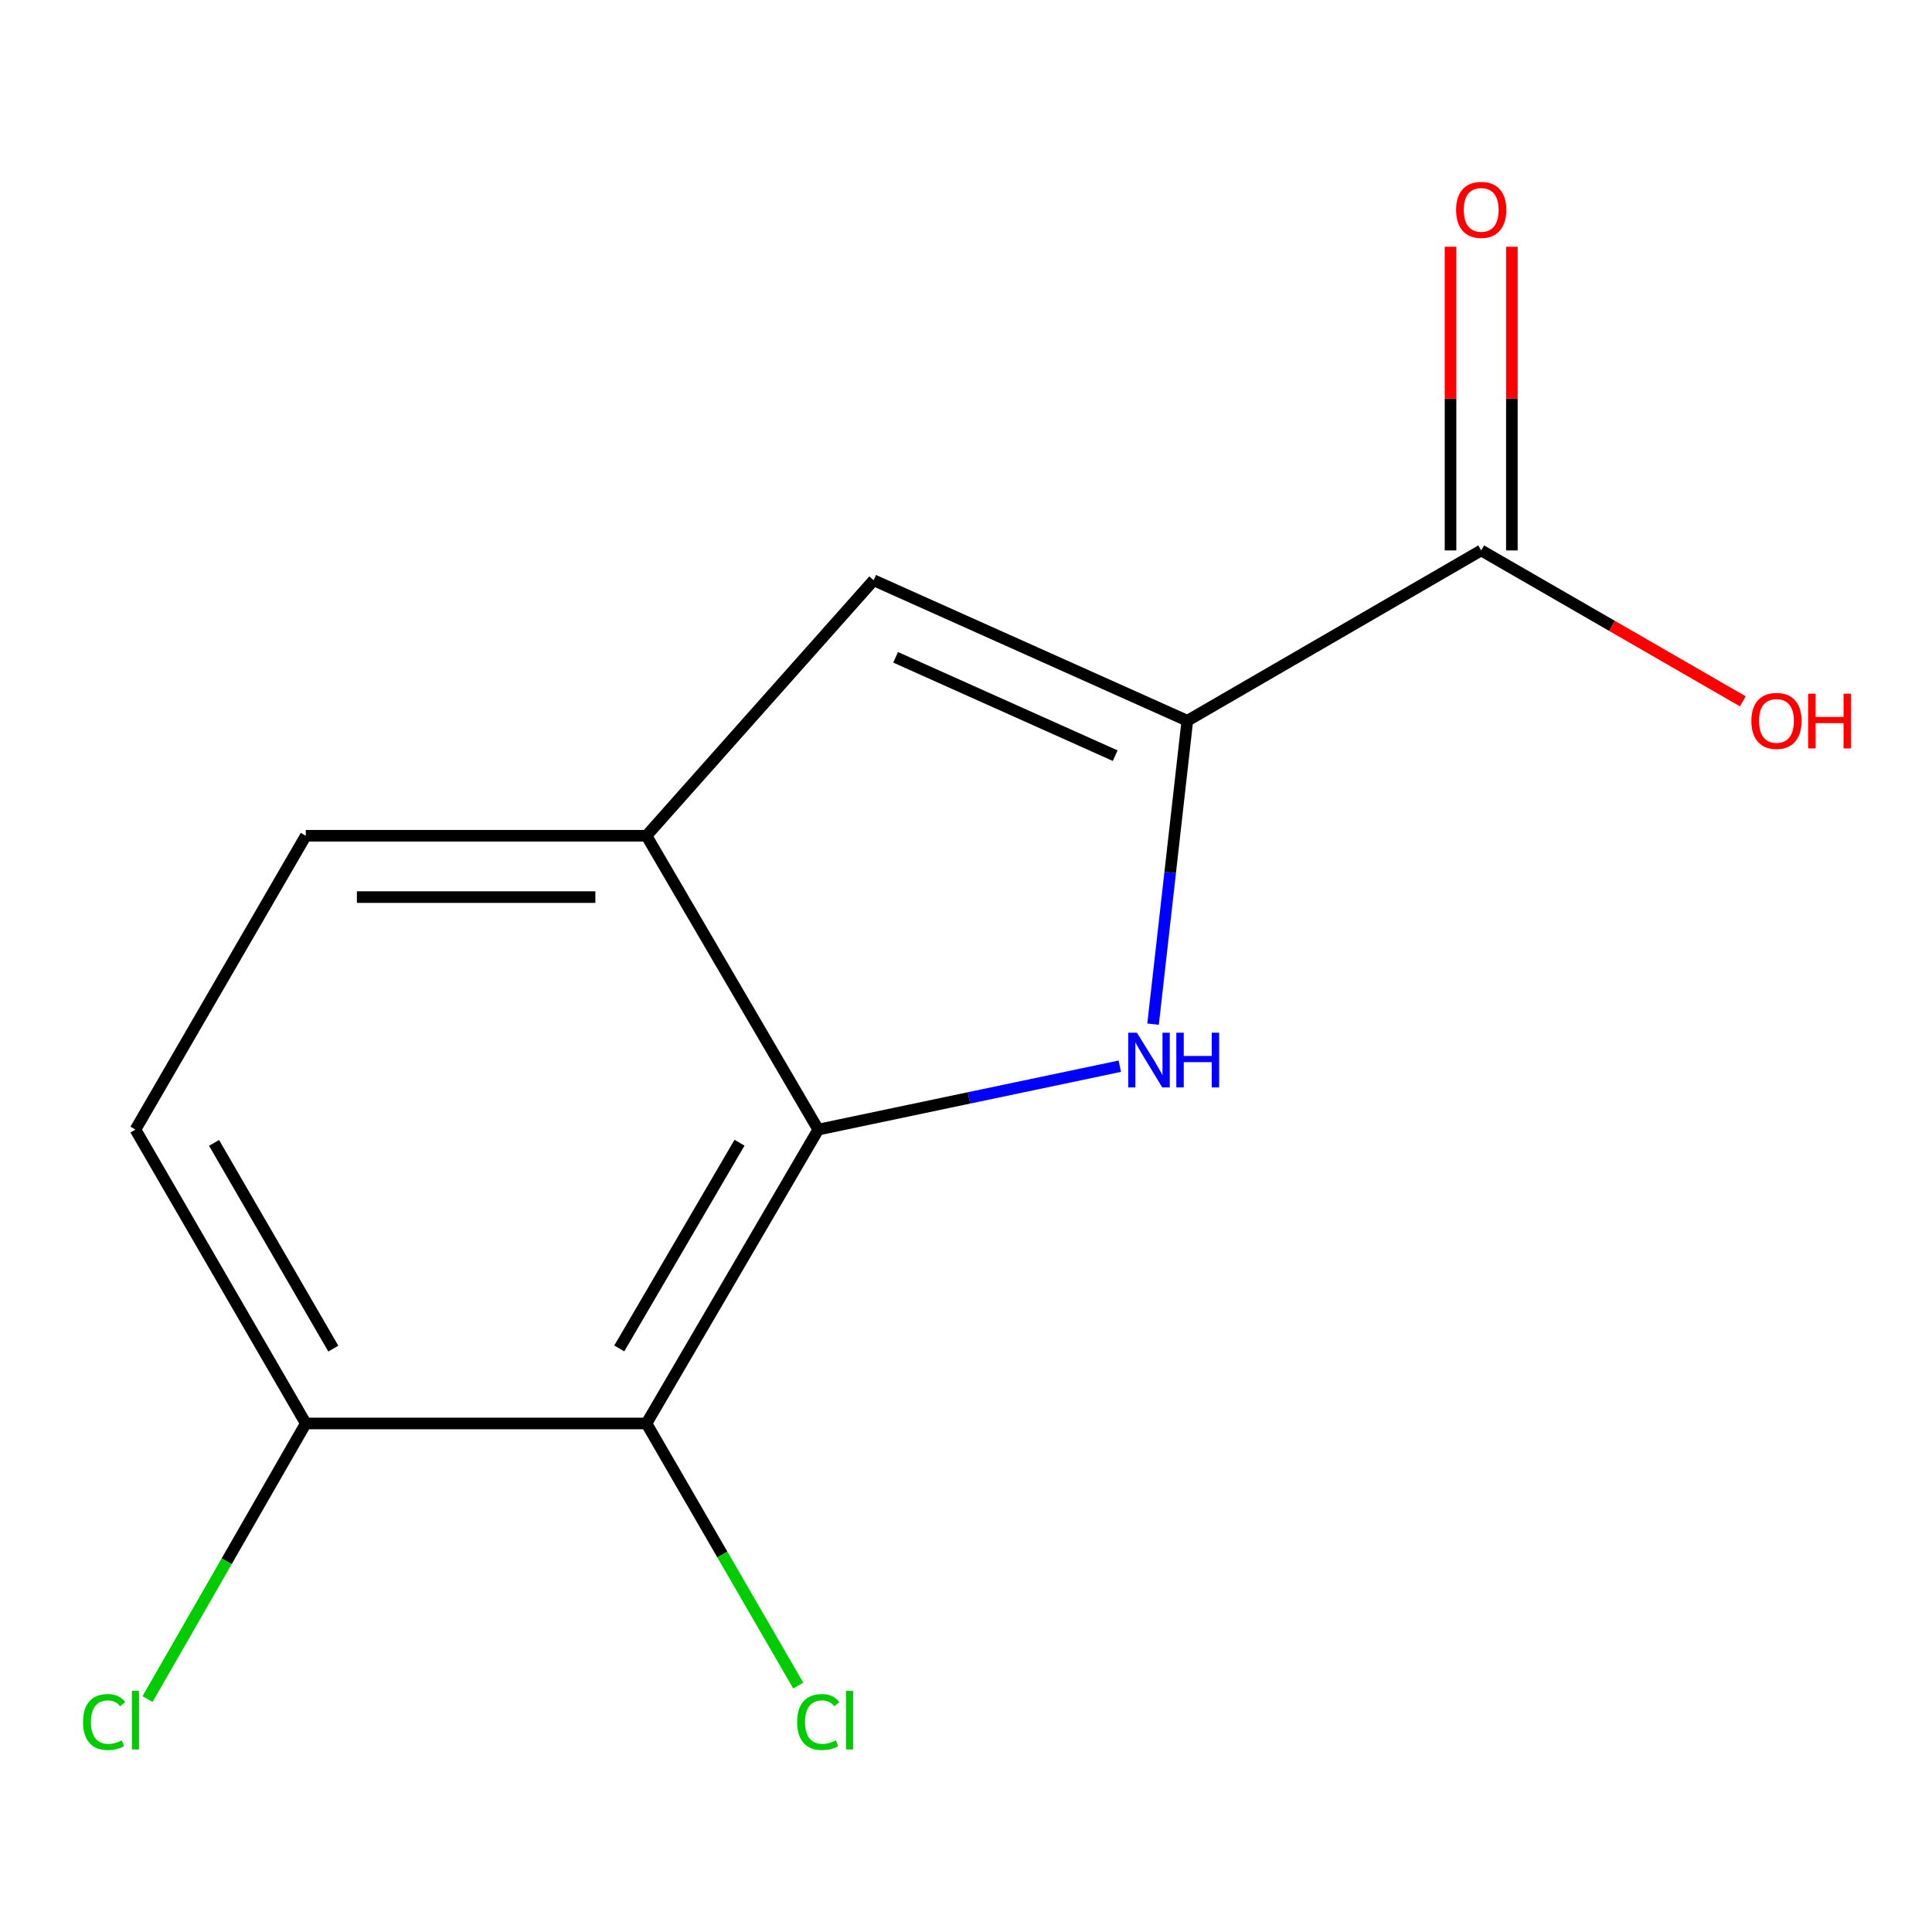 <?xml version='1.0' encoding='iso-8859-1'?>
<svg version='1.1' baseProfile='full'
              xmlns='http://www.w3.org/2000/svg'
                      xmlns:rdkit='http://www.rdkit.org/xml'
                      xmlns:xlink='http://www.w3.org/1999/xlink'
                  xml:space='preserve'
width='1000px' height='1000px' viewBox='0 0 1000 1000'>
<!-- END OF HEADER -->
<rect style='opacity:1.0;fill:#FFFFFF;stroke:none' width='1000' height='1000' x='0' y='0'> </rect>
<path class='bond-0' d='M 596.824,530.106 L 605.69,451.582' style='fill:none;fill-rule:evenodd;stroke:#0000FF;stroke-width:6px;stroke-linecap:butt;stroke-linejoin:miter;stroke-opacity:1' />
<path class='bond-0' d='M 605.69,451.582 L 614.556,373.057' style='fill:none;fill-rule:evenodd;stroke:#000000;stroke-width:6px;stroke-linecap:butt;stroke-linejoin:miter;stroke-opacity:1' />
<path class='bond-1' d='M 579.613,551.862 L 501.57,568.268' style='fill:none;fill-rule:evenodd;stroke:#0000FF;stroke-width:6px;stroke-linecap:butt;stroke-linejoin:miter;stroke-opacity:1' />
<path class='bond-1' d='M 501.57,568.268 L 423.527,584.675' style='fill:none;fill-rule:evenodd;stroke:#000000;stroke-width:6px;stroke-linecap:butt;stroke-linejoin:miter;stroke-opacity:1' />
<path class='bond-3' d='M 614.556,373.057 L 452.196,300.337' style='fill:none;fill-rule:evenodd;stroke:#000000;stroke-width:6px;stroke-linecap:butt;stroke-linejoin:miter;stroke-opacity:1' />
<path class='bond-3' d='M 577.221,391.131 L 463.569,340.226' style='fill:none;fill-rule:evenodd;stroke:#000000;stroke-width:6px;stroke-linecap:butt;stroke-linejoin:miter;stroke-opacity:1' />
<path class='bond-5' d='M 614.556,373.057 L 766.666,284.9' style='fill:none;fill-rule:evenodd;stroke:#000000;stroke-width:6px;stroke-linecap:butt;stroke-linejoin:miter;stroke-opacity:1' />
<path class='bond-2' d='M 423.527,584.675 L 334.611,736.785' style='fill:none;fill-rule:evenodd;stroke:#000000;stroke-width:6px;stroke-linecap:butt;stroke-linejoin:miter;stroke-opacity:1' />
<path class='bond-2' d='M 382.774,591.466 L 320.533,697.943' style='fill:none;fill-rule:evenodd;stroke:#000000;stroke-width:6px;stroke-linecap:butt;stroke-linejoin:miter;stroke-opacity:1' />
<path class='bond-4' d='M 423.527,584.675 L 334.611,432.582' style='fill:none;fill-rule:evenodd;stroke:#000000;stroke-width:6px;stroke-linecap:butt;stroke-linejoin:miter;stroke-opacity:1' />
<path class='bond-6' d='M 334.611,736.785 L 158.278,736.785' style='fill:none;fill-rule:evenodd;stroke:#000000;stroke-width:6px;stroke-linecap:butt;stroke-linejoin:miter;stroke-opacity:1' />
<path class='bond-10' d='M 334.611,736.785 L 373.888,804.616' style='fill:none;fill-rule:evenodd;stroke:#000000;stroke-width:6px;stroke-linecap:butt;stroke-linejoin:miter;stroke-opacity:1' />
<path class='bond-10' d='M 373.888,804.616 L 413.165,872.446' style='fill:none;fill-rule:evenodd;stroke:#00CC00;stroke-width:6px;stroke-linecap:butt;stroke-linejoin:miter;stroke-opacity:1' />
<path class='bond-13' d='M 452.196,300.337 L 334.611,432.582' style='fill:none;fill-rule:evenodd;stroke:#000000;stroke-width:6px;stroke-linecap:butt;stroke-linejoin:miter;stroke-opacity:1' />
<path class='bond-7' d='M 334.611,432.582 L 158.278,432.582' style='fill:none;fill-rule:evenodd;stroke:#000000;stroke-width:6px;stroke-linecap:butt;stroke-linejoin:miter;stroke-opacity:1' />
<path class='bond-7' d='M 308.161,464.338 L 184.728,464.338' style='fill:none;fill-rule:evenodd;stroke:#000000;stroke-width:6px;stroke-linecap:butt;stroke-linejoin:miter;stroke-opacity:1' />
<path class='bond-8' d='M 782.544,284.9 L 782.544,206.309' style='fill:none;fill-rule:evenodd;stroke:#000000;stroke-width:6px;stroke-linecap:butt;stroke-linejoin:miter;stroke-opacity:1' />
<path class='bond-8' d='M 782.544,206.309 L 782.544,127.718' style='fill:none;fill-rule:evenodd;stroke:#FF0000;stroke-width:6px;stroke-linecap:butt;stroke-linejoin:miter;stroke-opacity:1' />
<path class='bond-8' d='M 750.789,284.9 L 750.789,206.309' style='fill:none;fill-rule:evenodd;stroke:#000000;stroke-width:6px;stroke-linecap:butt;stroke-linejoin:miter;stroke-opacity:1' />
<path class='bond-8' d='M 750.789,206.309 L 750.789,127.718' style='fill:none;fill-rule:evenodd;stroke:#FF0000;stroke-width:6px;stroke-linecap:butt;stroke-linejoin:miter;stroke-opacity:1' />
<path class='bond-11' d='M 766.666,284.9 L 834.378,323.957' style='fill:none;fill-rule:evenodd;stroke:#000000;stroke-width:6px;stroke-linecap:butt;stroke-linejoin:miter;stroke-opacity:1' />
<path class='bond-11' d='M 834.378,323.957 L 902.089,363.014' style='fill:none;fill-rule:evenodd;stroke:#FF0000;stroke-width:6px;stroke-linecap:butt;stroke-linejoin:miter;stroke-opacity:1' />
<path class='bond-12' d='M 158.278,736.785 L 117.324,808.107' style='fill:none;fill-rule:evenodd;stroke:#000000;stroke-width:6px;stroke-linecap:butt;stroke-linejoin:miter;stroke-opacity:1' />
<path class='bond-12' d='M 117.324,808.107 L 76.369,879.428' style='fill:none;fill-rule:evenodd;stroke:#00CC00;stroke-width:6px;stroke-linecap:butt;stroke-linejoin:miter;stroke-opacity:1' />
<path class='bond-14' d='M 158.278,736.785 L 70.103,584.675' style='fill:none;fill-rule:evenodd;stroke:#000000;stroke-width:6px;stroke-linecap:butt;stroke-linejoin:miter;stroke-opacity:1' />
<path class='bond-14' d='M 172.525,698.043 L 110.802,591.565' style='fill:none;fill-rule:evenodd;stroke:#000000;stroke-width:6px;stroke-linecap:butt;stroke-linejoin:miter;stroke-opacity:1' />
<path class='bond-9' d='M 158.278,432.582 L 70.103,584.675' style='fill:none;fill-rule:evenodd;stroke:#000000;stroke-width:6px;stroke-linecap:butt;stroke-linejoin:miter;stroke-opacity:1' />
<path  class='atom-0' d='M 588.466 534.525
L 597.746 549.525
Q 598.666 551.005, 600.146 553.685
Q 601.626 556.365, 601.706 556.525
L 601.706 534.525
L 605.466 534.525
L 605.466 562.845
L 601.586 562.845
L 591.626 546.445
Q 590.466 544.525, 589.226 542.325
Q 588.026 540.125, 587.666 539.445
L 587.666 562.845
L 583.986 562.845
L 583.986 534.525
L 588.466 534.525
' fill='#0000FF'/>
<path  class='atom-0' d='M 608.866 534.525
L 612.706 534.525
L 612.706 546.565
L 627.186 546.565
L 627.186 534.525
L 631.026 534.525
L 631.026 562.845
L 627.186 562.845
L 627.186 549.765
L 612.706 549.765
L 612.706 562.845
L 608.866 562.845
L 608.866 534.525
' fill='#0000FF'/>
<path  class='atom-9' d='M 753.666 108.629
Q 753.666 101.829, 757.026 98.029
Q 760.386 94.229, 766.666 94.229
Q 772.946 94.229, 776.306 98.029
Q 779.666 101.829, 779.666 108.629
Q 779.666 115.509, 776.266 119.429
Q 772.866 123.309, 766.666 123.309
Q 760.426 123.309, 757.026 119.429
Q 753.666 115.549, 753.666 108.629
M 766.666 120.109
Q 770.986 120.109, 773.306 117.229
Q 775.666 114.309, 775.666 108.629
Q 775.666 103.069, 773.306 100.269
Q 770.986 97.429, 766.666 97.429
Q 762.346 97.429, 759.986 100.229
Q 757.666 103.029, 757.666 108.629
Q 757.666 114.349, 759.986 117.229
Q 762.346 120.109, 766.666 120.109
' fill='#FF0000'/>
<path  class='atom-11' d='M 412.607 891.322
Q 412.607 884.282, 415.887 880.602
Q 419.207 876.882, 425.487 876.882
Q 431.327 876.882, 434.447 881.002
L 431.807 883.162
Q 429.527 880.162, 425.487 880.162
Q 421.207 880.162, 418.927 883.042
Q 416.687 885.882, 416.687 891.322
Q 416.687 896.922, 419.007 899.802
Q 421.367 902.682, 425.927 902.682
Q 429.047 902.682, 432.687 900.802
L 433.807 903.802
Q 432.327 904.762, 430.087 905.322
Q 427.847 905.882, 425.367 905.882
Q 419.207 905.882, 415.887 902.122
Q 412.607 898.362, 412.607 891.322
' fill='#00CC00'/>
<path  class='atom-11' d='M 437.887 875.162
L 441.567 875.162
L 441.567 905.522
L 437.887 905.522
L 437.887 875.162
' fill='#00CC00'/>
<path  class='atom-12' d='M 906.5 373.137
Q 906.5 366.337, 909.86 362.537
Q 913.22 358.737, 919.5 358.737
Q 925.78 358.737, 929.14 362.537
Q 932.5 366.337, 932.5 373.137
Q 932.5 380.017, 929.1 383.937
Q 925.7 387.817, 919.5 387.817
Q 913.26 387.817, 909.86 383.937
Q 906.5 380.057, 906.5 373.137
M 919.5 384.617
Q 923.82 384.617, 926.14 381.737
Q 928.5 378.817, 928.5 373.137
Q 928.5 367.577, 926.14 364.777
Q 923.82 361.937, 919.5 361.937
Q 915.18 361.937, 912.82 364.737
Q 910.5 367.537, 910.5 373.137
Q 910.5 378.857, 912.82 381.737
Q 915.18 384.617, 919.5 384.617
' fill='#FF0000'/>
<path  class='atom-12' d='M 935.9 359.057
L 939.74 359.057
L 939.74 371.097
L 954.22 371.097
L 954.22 359.057
L 958.06 359.057
L 958.06 387.377
L 954.22 387.377
L 954.22 374.297
L 939.74 374.297
L 939.74 387.377
L 935.9 387.377
L 935.9 359.057
' fill='#FF0000'/>
<path  class='atom-13' d='M 42.983 891.322
Q 42.983 884.282, 46.263 880.602
Q 49.583 876.882, 55.863 876.882
Q 61.703 876.882, 64.823 881.002
L 62.183 883.162
Q 59.903 880.162, 55.863 880.162
Q 51.583 880.162, 49.303 883.042
Q 47.063 885.882, 47.063 891.322
Q 47.063 896.922, 49.383 899.802
Q 51.743 902.682, 56.303 902.682
Q 59.423 902.682, 63.063 900.802
L 64.183 903.802
Q 62.703 904.762, 60.463 905.322
Q 58.223 905.882, 55.743 905.882
Q 49.583 905.882, 46.263 902.122
Q 42.983 898.362, 42.983 891.322
' fill='#00CC00'/>
<path  class='atom-13' d='M 68.263 875.162
L 71.943 875.162
L 71.943 905.522
L 68.263 905.522
L 68.263 875.162
' fill='#00CC00'/>
</svg>

